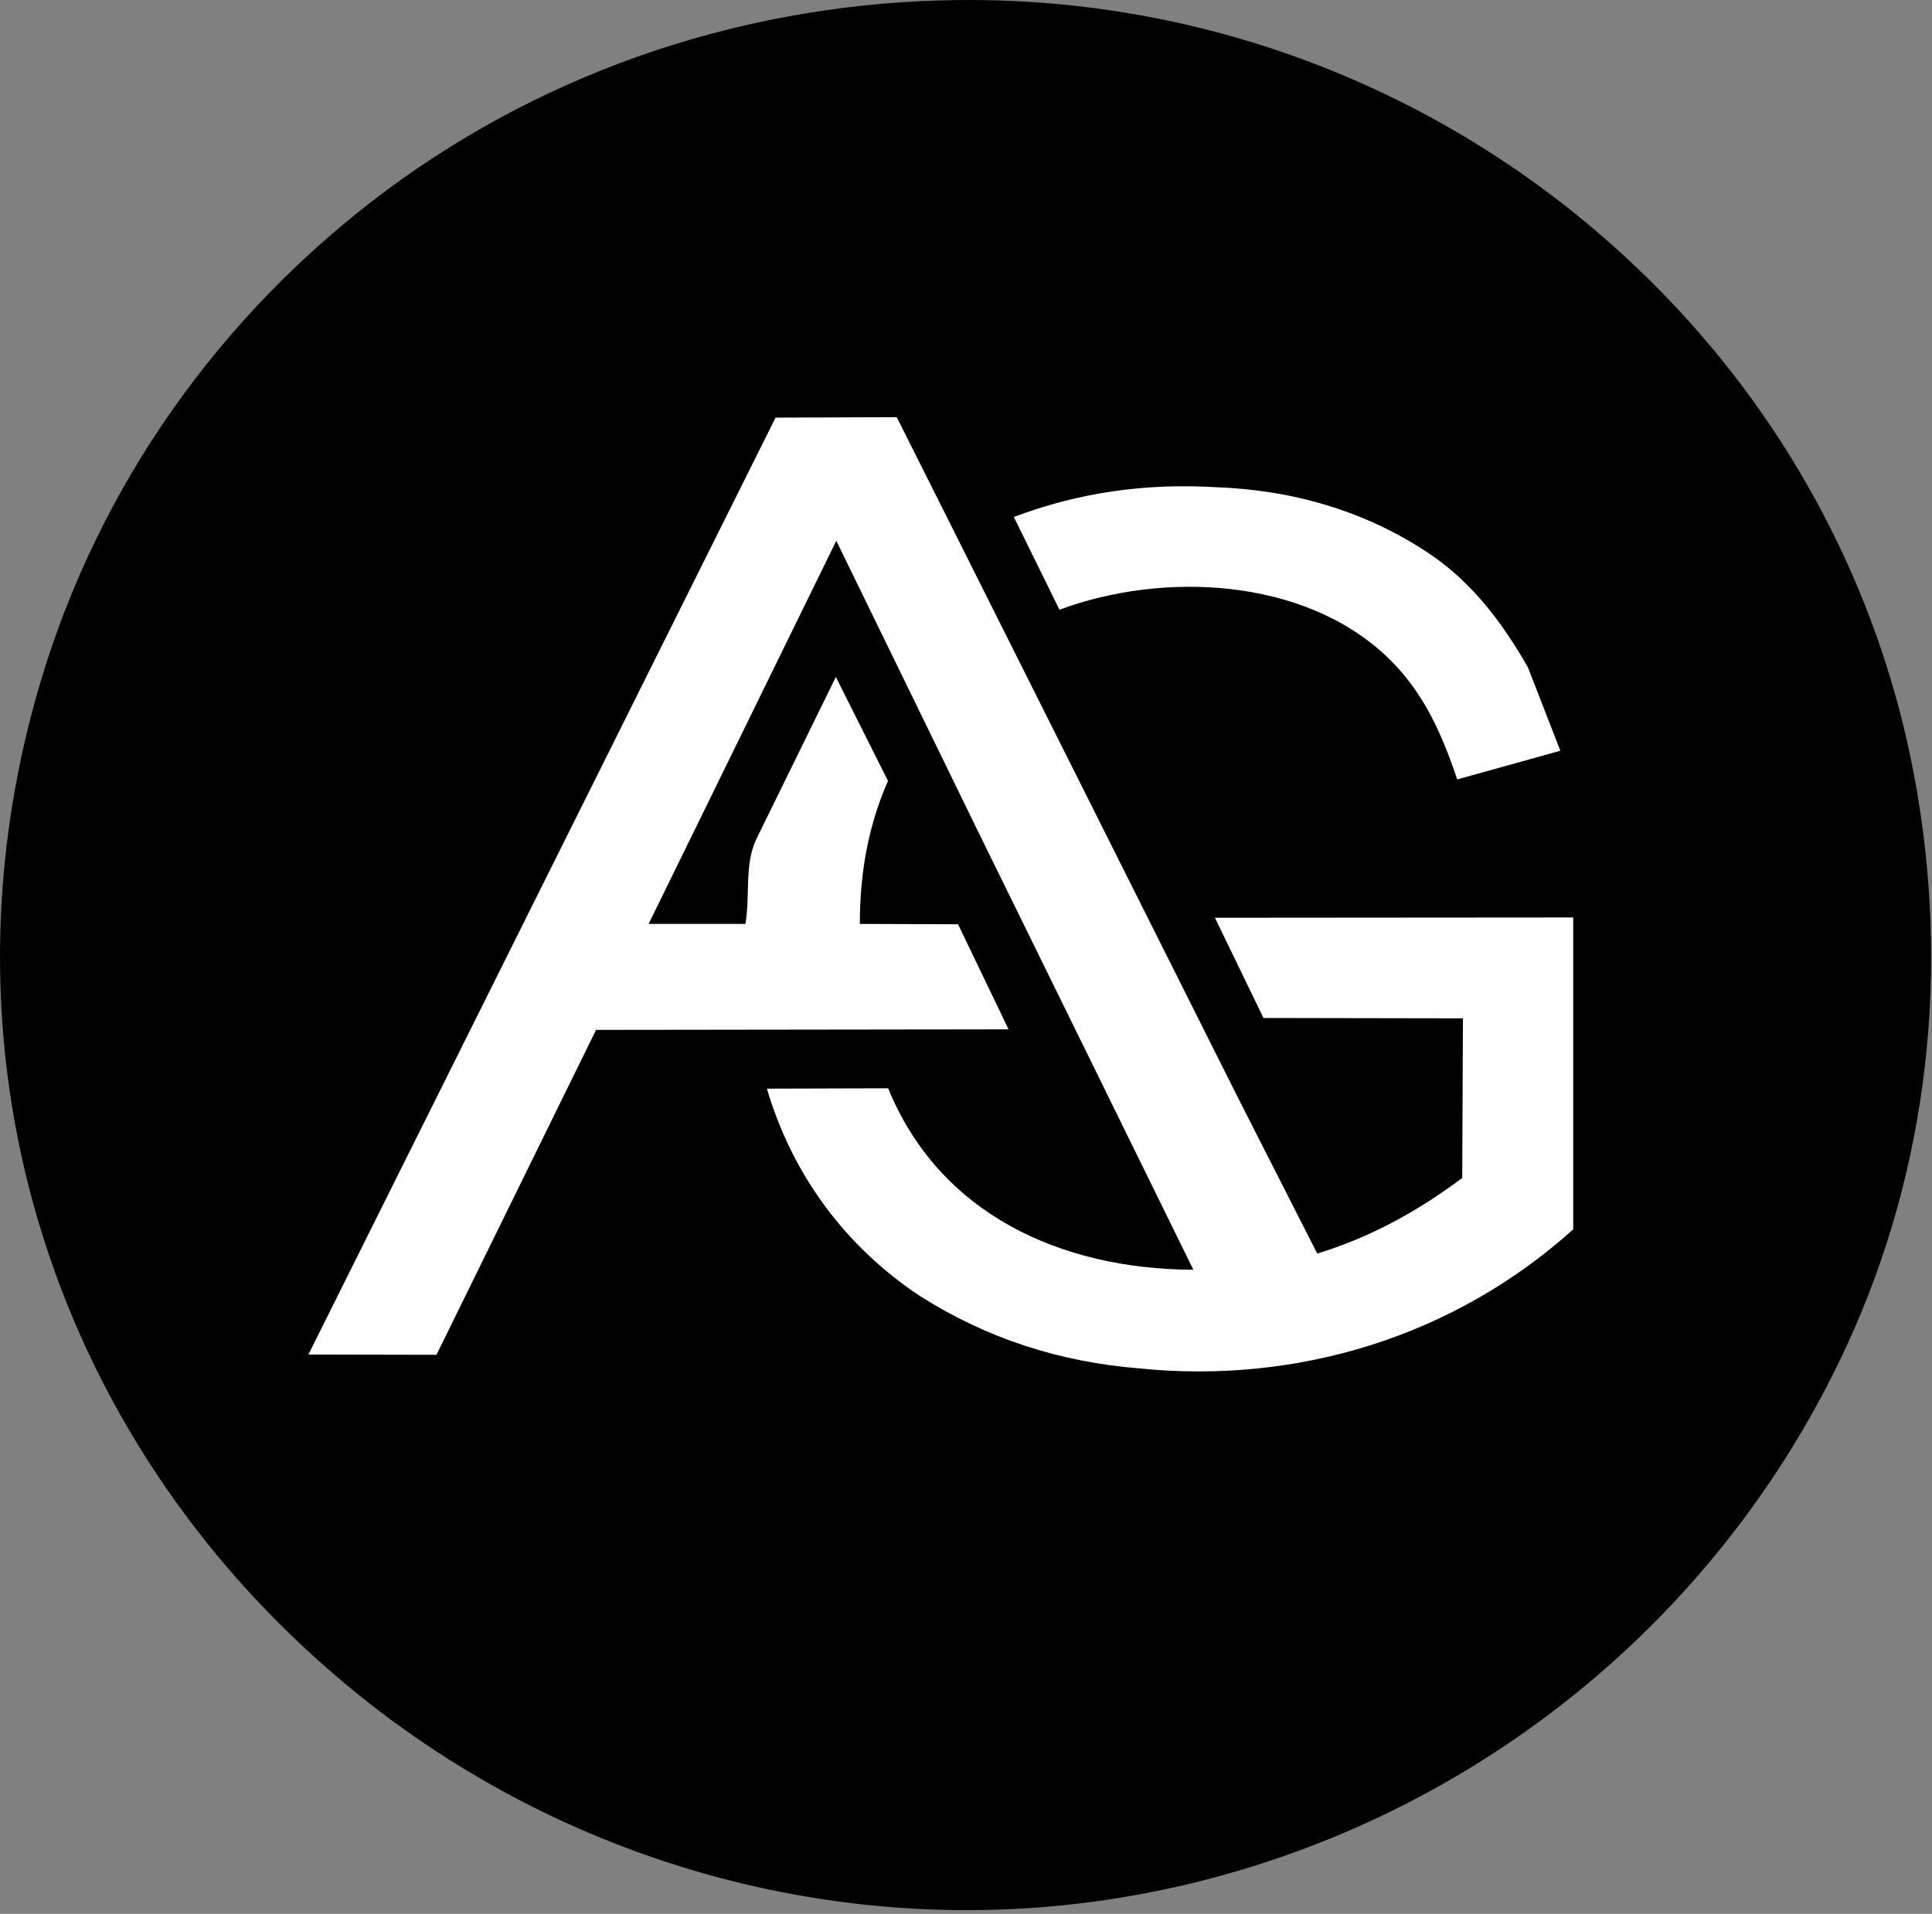 <svg width="216" height="214" viewBox="0 0 216 214" xmlns="http://www.w3.org/2000/svg">
  <rect x="0" y="0" width="216" height="214" fill="#808080" stroke="none"/>
  <!-- 整体使用 evenodd 填充规则，内部镂空区域会显示背景色 -->
  <!-- 先画一个白色圆形作为背景 -->
  <ellipse cx="108" cy="107" rx="105" ry="104" fill="#ffffff"/>
  <!-- 然后画黑色 logo（圆形边框 + 内部字母） -->
  <path fill-rule="evenodd" clip-rule="evenodd" d="M131.099 211.066C99.019 218.166 65.549 209.996 40.149 189.546C6.209 162.216 -8.001 118.676 4.459 76.486C10.989 54.366 24.639 35.106 43.149 21.326C61.659 7.556 84.079 0.246 107.179 0.006C137.969 -0.314 167.139 12.396 187.959 34.976C201.259 49.406 210.359 67.286 213.999 86.686C218.059 108.296 215.659 130.576 206.449 150.506C192.249 181.256 164.349 203.716 131.089 211.076L131.099 211.066ZM99.299 121.686L85.739 121.726C88.609 131.436 94.569 139.416 102.849 144.916C110.379 149.686 118.489 152.286 127.369 153.006C145.059 154.806 162.589 149.436 175.889 137.456V102.586L135.829 102.616L141.259 113.826L163.559 113.866L163.479 131.716C158.499 135.436 153.209 138.356 147.269 140.166L138.299 122.526L100.259 46.646L86.709 46.696L34.479 151.456L48.799 151.486L66.639 115.156L112.759 115.096L107.109 103.346L96.129 103.306C96.139 97.706 97.029 92.426 99.279 87.316L93.449 75.696L84.589 93.766C83.189 96.626 83.889 100.096 83.339 103.306H72.519L93.499 60.466L109.269 92.806L133.419 141.976C118.509 141.916 104.999 135.686 99.289 121.666L99.299 121.686ZM162.899 87.156L174.449 83.946L170.819 74.606C167.969 69.646 164.619 65.146 159.799 61.906C152.669 57.126 144.519 54.786 135.939 54.476C128.139 54.016 120.689 55.036 113.349 57.806L118.449 68.176C129.989 63.886 145.619 64.576 154.959 73.336C158.939 77.066 161.119 81.746 162.919 87.156H162.899Z" fill="#000000"/>
</svg>
